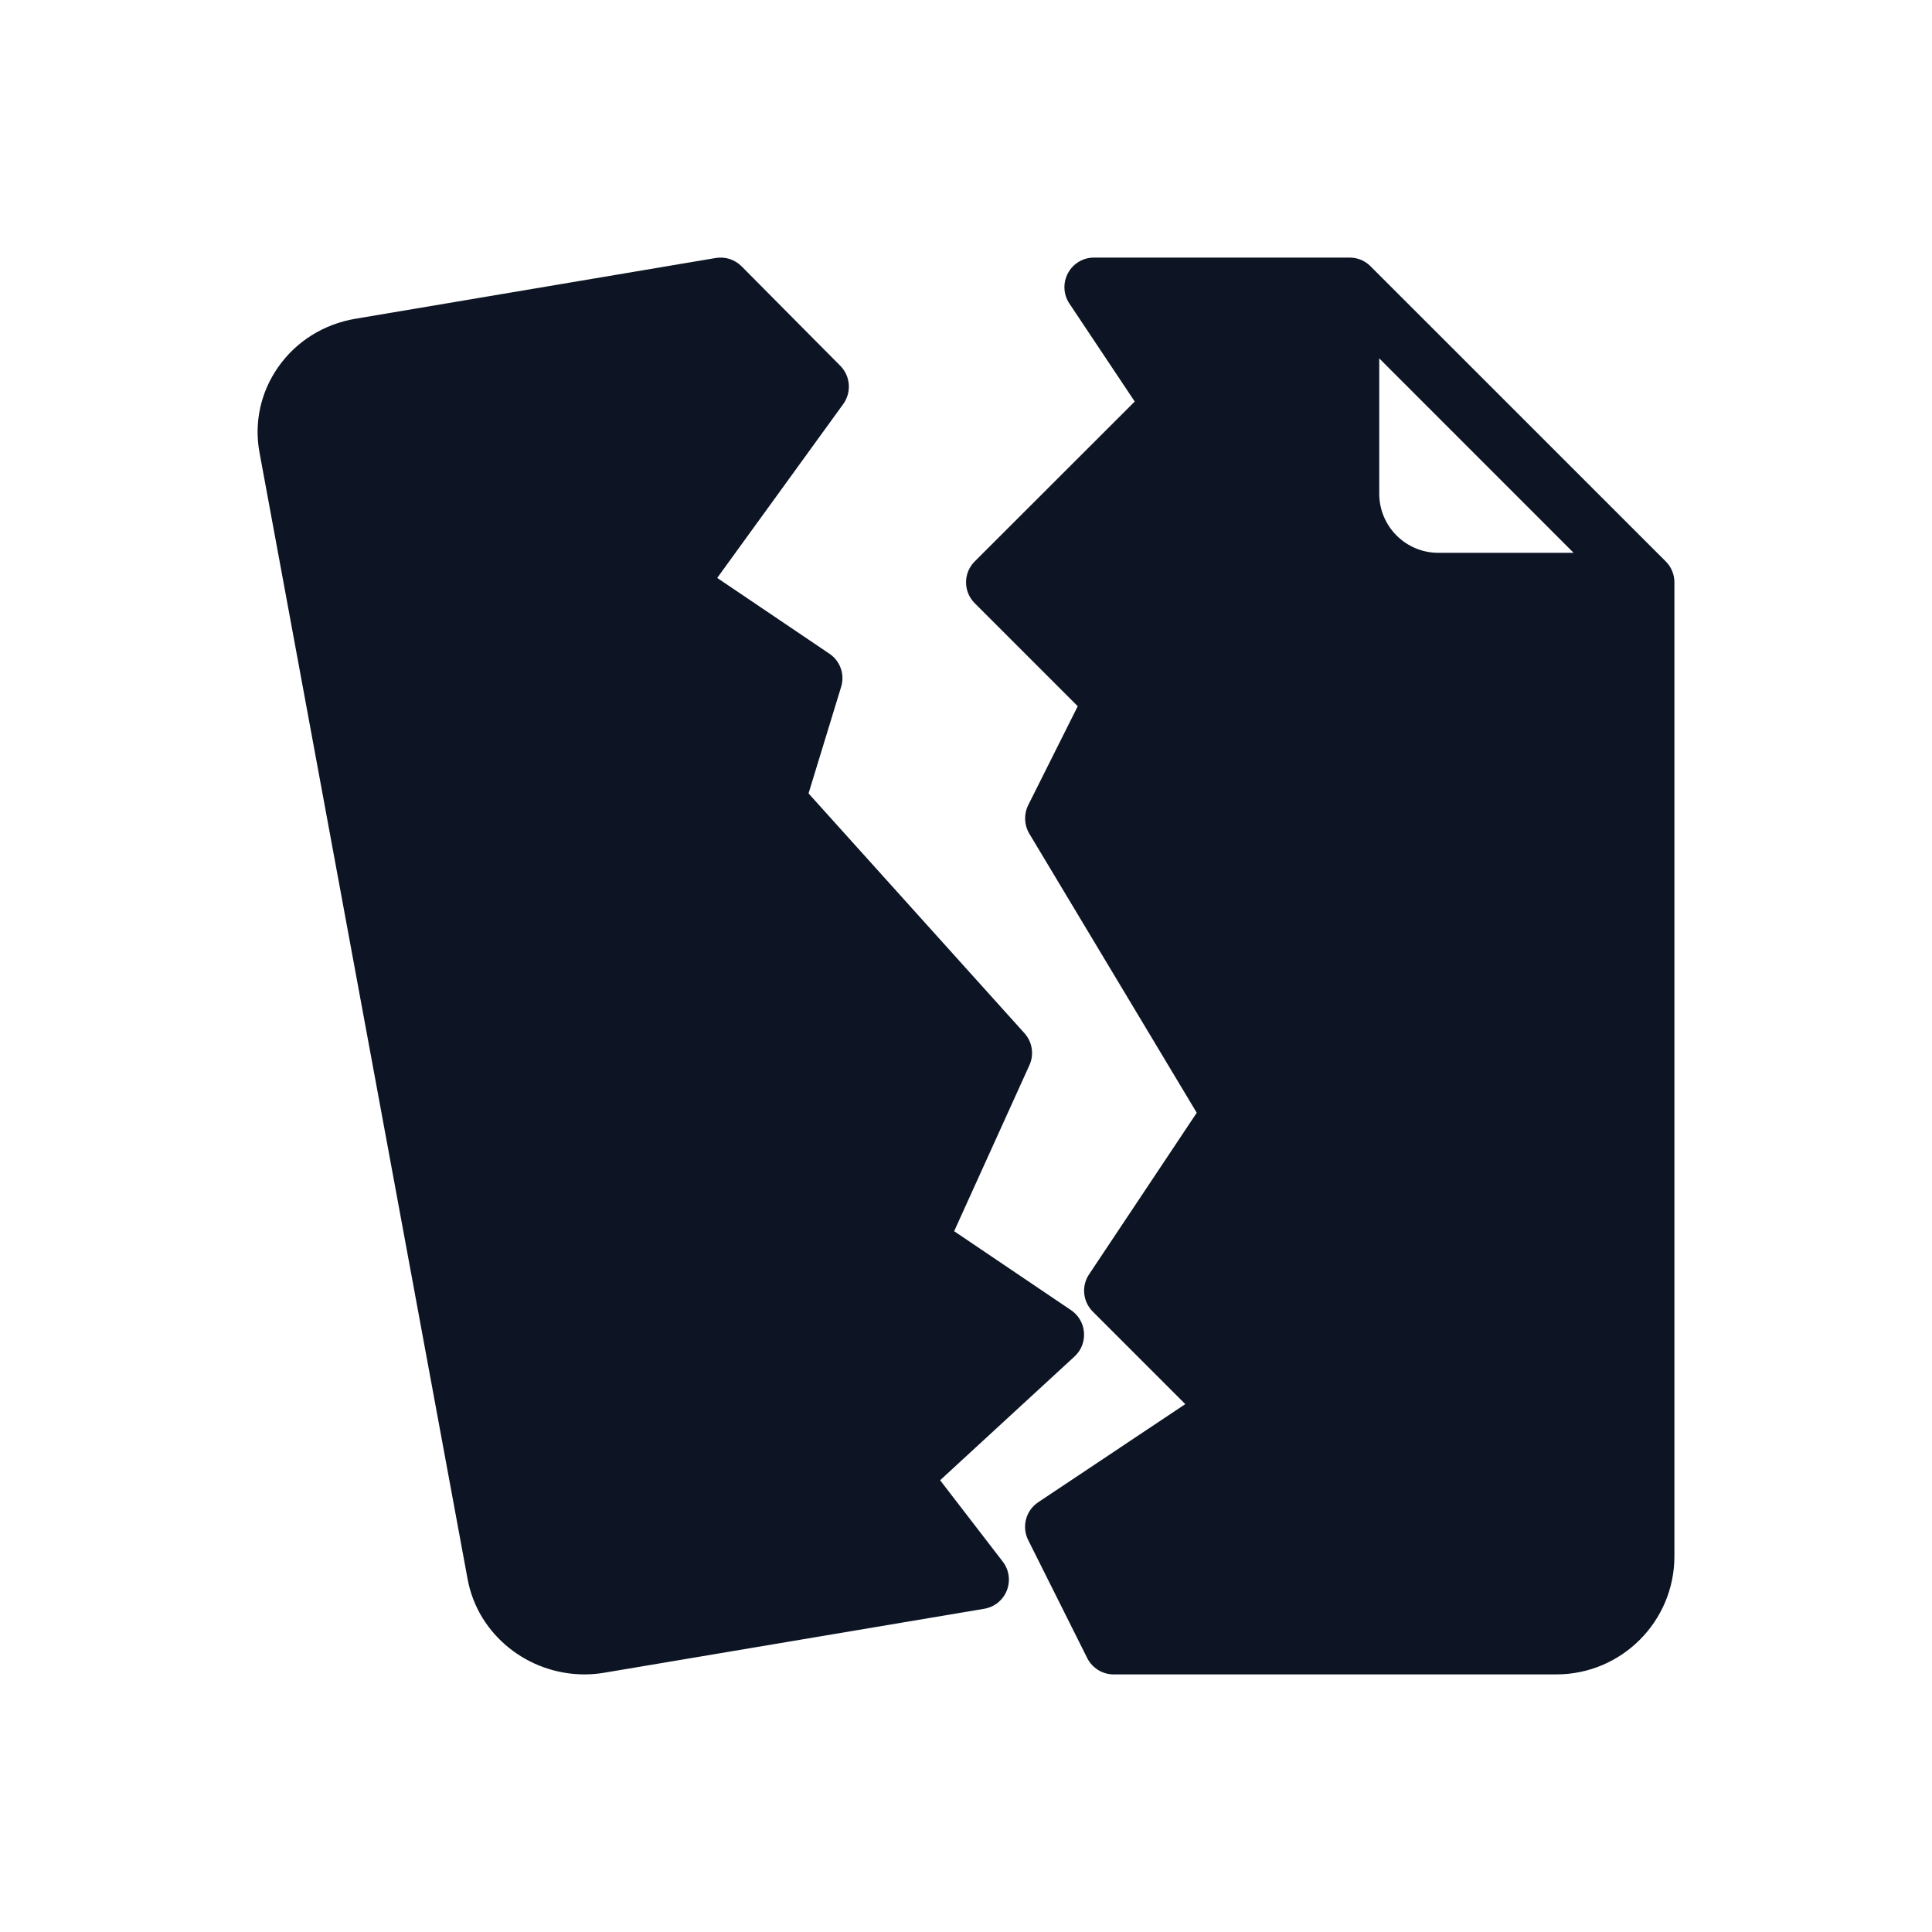 <?xml version="1.0" encoding="UTF-8"?>
<svg xmlns="http://www.w3.org/2000/svg" width="30" height="30" viewBox="0 0 30 30" fill="none">
  <path d="M16.986 4C16.817 4 16.663 4.093 16.583 4.242C16.503 4.391 16.511 4.572 16.605 4.713L17.62 6.235L15.135 8.718C14.956 8.897 14.956 9.187 15.135 9.366L16.735 10.966L15.965 12.504C15.896 12.645 15.903 12.811 15.983 12.945L18.583 17.279L16.911 19.788C16.789 19.969 16.814 20.211 16.968 20.366L18.405 21.803L16.121 23.327C15.929 23.455 15.862 23.706 15.965 23.913L16.882 25.746C16.96 25.901 17.118 26 17.292 26H24.167C25.178 26 26 25.178 26 24.167V9.042C26 8.915 25.949 8.801 25.866 8.718L21.282 4.135C21.2 4.051 21.085 4 20.959 4H16.986ZM11.115 4.006L5.522 4.949C5.029 5.032 4.601 5.298 4.319 5.701C4.047 6.09 3.944 6.56 4.029 7.024L7.261 24.521C7.421 25.387 8.201 26 9.076 26C9.18 26 9.284 25.991 9.389 25.973L15.283 24.981C15.442 24.954 15.575 24.847 15.634 24.697C15.693 24.547 15.67 24.377 15.571 24.249L14.598 22.985L16.687 21.062C16.79 20.967 16.843 20.83 16.832 20.69C16.822 20.55 16.748 20.423 16.631 20.344L14.816 19.118L15.985 16.54C16.06 16.374 16.03 16.179 15.908 16.044L12.555 12.32L13.061 10.666C13.12 10.473 13.048 10.265 12.881 10.152L11.137 8.974L13.094 6.274C13.225 6.092 13.207 5.841 13.049 5.681L11.516 4.136C11.412 4.031 11.264 3.982 11.115 4.006ZM21.417 5.565L24.435 8.584H22.333C21.828 8.584 21.417 8.172 21.417 7.667V5.565Z" fill="#0D1525"></path>
</svg>
